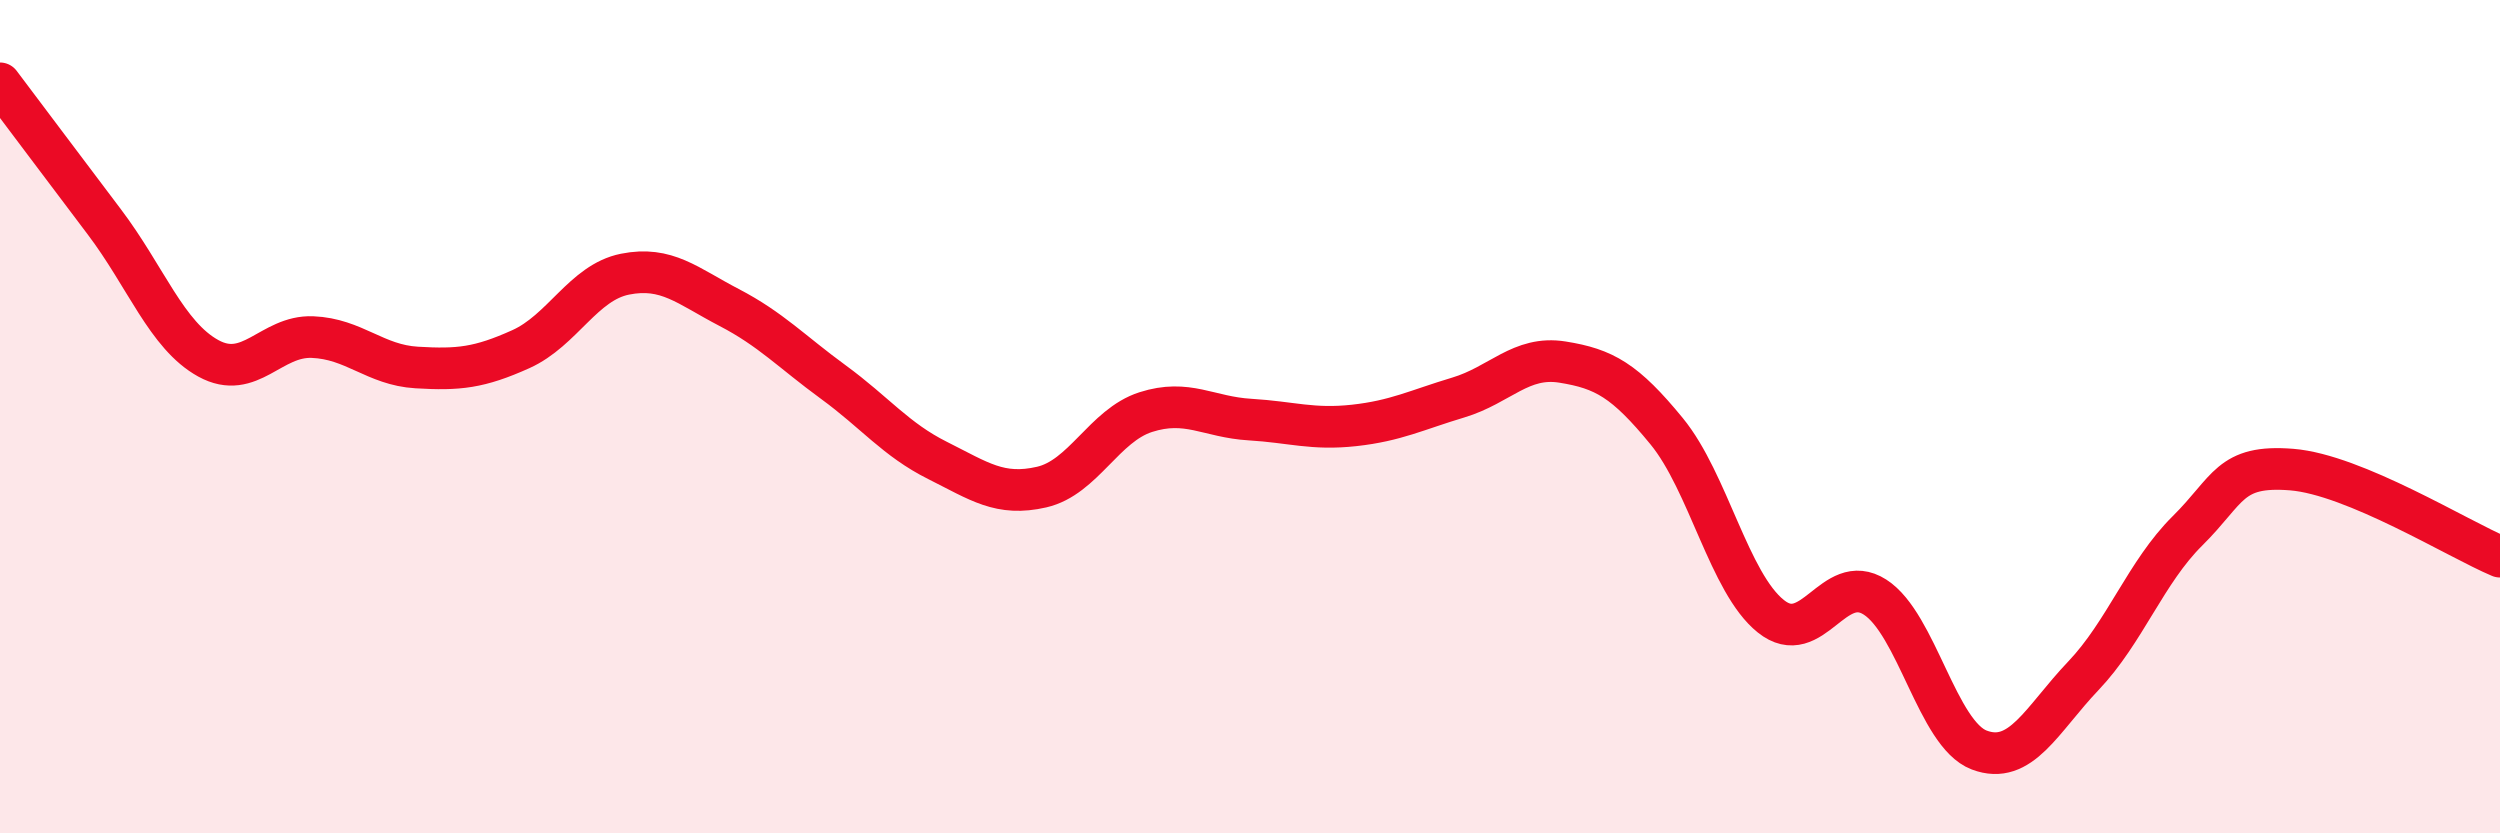 
    <svg width="60" height="20" viewBox="0 0 60 20" xmlns="http://www.w3.org/2000/svg">
      <path
        d="M 0,2 C 0.5,2.66 1.5,4 2.5,5.32 C 3.5,6.64 4,8.05 5,8.6 C 6,9.15 6.5,8.05 7.5,8.09 C 8.5,8.13 9,8.76 10,8.82 C 11,8.88 11.5,8.83 12.5,8.38 C 13.5,7.93 14,6.78 15,6.58 C 16,6.38 16.5,6.86 17.5,7.38 C 18.5,7.9 19,8.44 20,9.17 C 21,9.9 21.5,10.55 22.5,11.05 C 23.5,11.55 24,11.92 25,11.69 C 26,11.46 26.5,10.21 27.5,9.89 C 28.5,9.57 29,10.01 30,10.07 C 31,10.13 31.5,10.32 32.5,10.21 C 33.5,10.1 34,9.84 35,9.54 C 36,9.24 36.5,8.53 37.5,8.69 C 38.5,8.85 39,9.13 40,10.35 C 41,11.57 41.5,13.99 42.5,14.79 C 43.5,15.59 44,13.69 45,14.33 C 46,14.97 46.5,17.62 47.5,18 C 48.5,18.38 49,17.27 50,16.22 C 51,15.17 51.5,13.73 52.5,12.74 C 53.5,11.75 53.5,11.15 55,11.27 C 56.5,11.39 59,12.94 60,13.36L60 20L0 20Z"
        fill="#EB0A25"
        opacity="0.1"
        stroke-linecap="round"
        stroke-linejoin="round"
      />
      <path
        d="M 0,2 C 0.5,2.66 1.5,4 2.5,5.32 C 3.5,6.64 4,8.05 5,8.6 C 6,9.15 6.5,8.05 7.5,8.09 C 8.5,8.13 9,8.76 10,8.82 C 11,8.88 11.5,8.83 12.5,8.38 C 13.5,7.93 14,6.78 15,6.58 C 16,6.38 16.5,6.86 17.5,7.38 C 18.5,7.9 19,8.44 20,9.17 C 21,9.9 21.5,10.55 22.5,11.05 C 23.5,11.55 24,11.92 25,11.69 C 26,11.46 26.5,10.21 27.5,9.89 C 28.5,9.57 29,10.01 30,10.07 C 31,10.13 31.5,10.32 32.5,10.21 C 33.5,10.1 34,9.84 35,9.54 C 36,9.24 36.5,8.53 37.5,8.69 C 38.5,8.85 39,9.13 40,10.35 C 41,11.57 41.5,13.99 42.5,14.79 C 43.5,15.59 44,13.69 45,14.33 C 46,14.97 46.5,17.62 47.5,18 C 48.5,18.38 49,17.27 50,16.22 C 51,15.17 51.5,13.73 52.5,12.74 C 53.5,11.75 53.5,11.15 55,11.27 C 56.5,11.39 59,12.94 60,13.36"
        stroke="#EB0A25"
        stroke-width="1"
        fill="none"
        stroke-linecap="round"
        stroke-linejoin="round"
      />
    </svg>
  